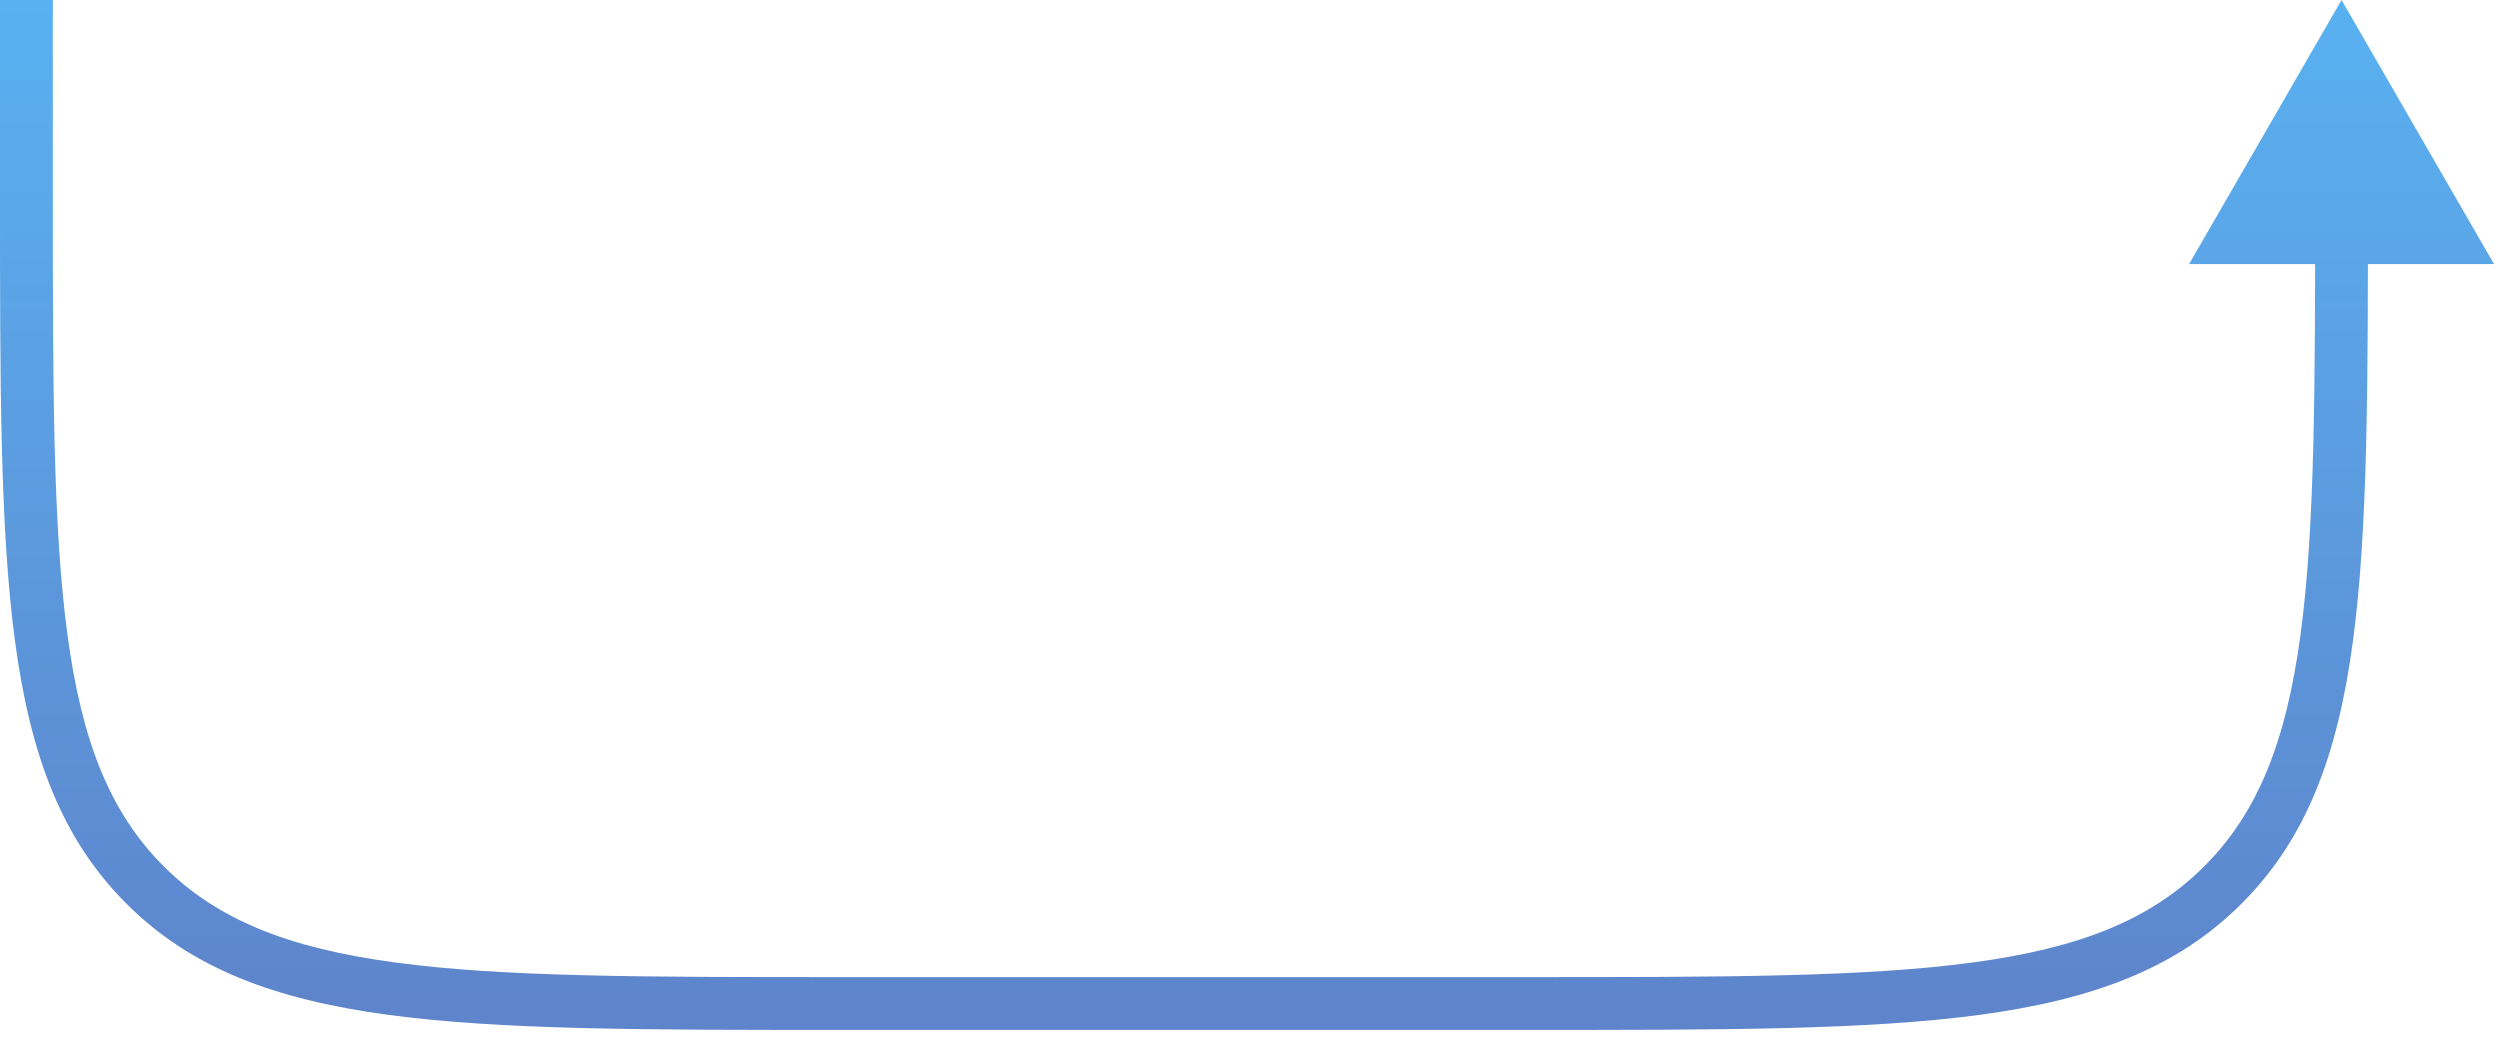 <?xml version="1.0" encoding="UTF-8"?> <svg xmlns="http://www.w3.org/2000/svg" width="142" height="59" viewBox="0 0 142 59" fill="none"><path d="M133 1.00591e-05L124.34 15L141.66 15L133 1.00591e-05ZM8.237 50.264L7.176 51.324L8.237 50.264ZM87 57L87 55.5L87 57ZM126.263 50.264L127.324 51.324L126.263 50.264ZM0 9.74998e-06L-2.61462e-08 11L3 11L3 9.67973e-06L0 9.74998e-06ZM47.5 58.5L87 58.5L87 55.5L47.5 55.5L47.5 58.5ZM-2.61462e-08 11C-3.22992e-08 21.8 -0.003 30.051 0.855 36.437C1.72 42.867 3.482 47.631 7.176 51.324L9.297 49.203C6.254 46.16 4.648 42.134 3.829 36.037C3.003 29.897 3 21.885 3 11L-2.61462e-08 11ZM47.5 55.5C36.615 55.5 28.603 55.497 22.463 54.671C16.366 53.852 12.34 52.246 9.297 49.203L7.176 51.324C10.869 55.017 15.633 56.78 22.063 57.645C28.449 58.503 36.7 58.5 47.5 58.5L47.5 55.5ZM131.5 11C131.5 21.885 131.497 29.897 130.671 36.037C129.852 42.134 128.246 46.16 125.203 49.203L127.324 51.324C131.018 47.631 132.78 42.867 133.645 36.437C134.503 30.051 134.5 21.8 134.5 11L131.5 11ZM87 58.5C97.8 58.5 106.051 58.503 112.437 57.645C118.867 56.78 123.631 55.017 127.324 51.324L125.203 49.203C122.16 52.246 118.134 53.852 112.037 54.671C105.897 55.497 97.885 55.5 87 55.5L87 58.5Z" fill="url(#paint0_linear_909_9055)"></path><defs><linearGradient id="paint0_linear_909_9055" x1="69.5" y1="4.85743e-06" x2="69.5" y2="57" gradientUnits="userSpaceOnUse"><stop stop-color="#59B1F1"></stop><stop offset="1" stop-color="#5E85CC"></stop></linearGradient></defs></svg> 